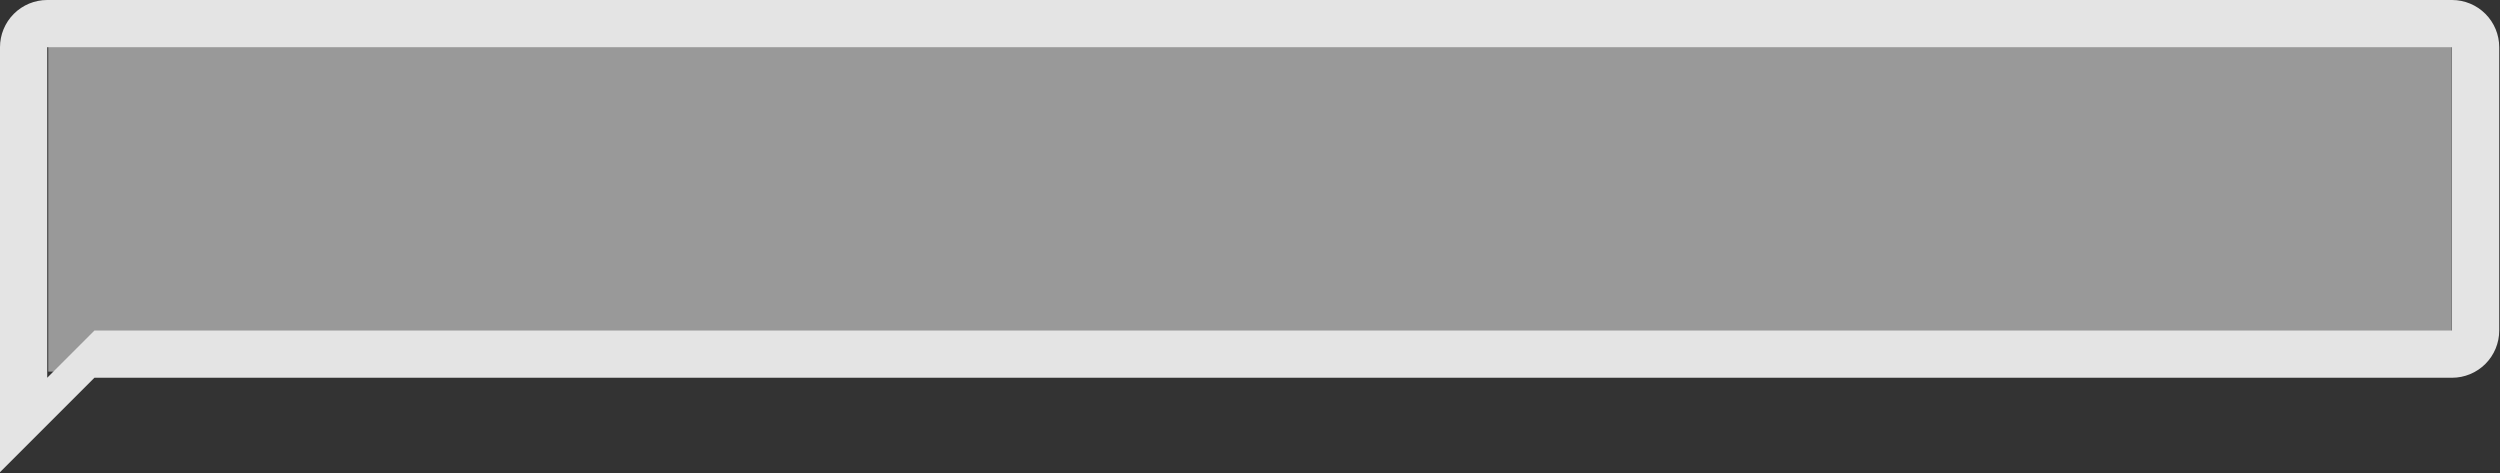<?xml version="1.0" encoding="UTF-8"?> <svg xmlns="http://www.w3.org/2000/svg" width="518" height="98" viewBox="0 0 518 98" fill="none"><rect x="0" y="0" width="518" height="98" fill="#333333" stroke="none"/><rect x="10" y="5" width="498" height="72" fill="white" fill-opacity="0.5"></rect><path d="M508.055 0L9.784 0C7.189 0 4.7 1.031 2.866 2.866C1.031 4.7 0 7.189 0 9.784L0 97.839L19.568 78.271L508.055 78.271C510.65 78.271 513.138 77.24 514.973 75.405C516.808 73.57 517.839 71.082 517.839 68.487V9.784C517.839 7.189 516.808 4.7 514.973 2.866C513.138 1.031 510.65 0 508.055 0ZM508.055 68.487L19.568 68.487L9.784 78.271L9.784 9.784L508.055 9.784" fill="#E4E4E4"></path></svg> 